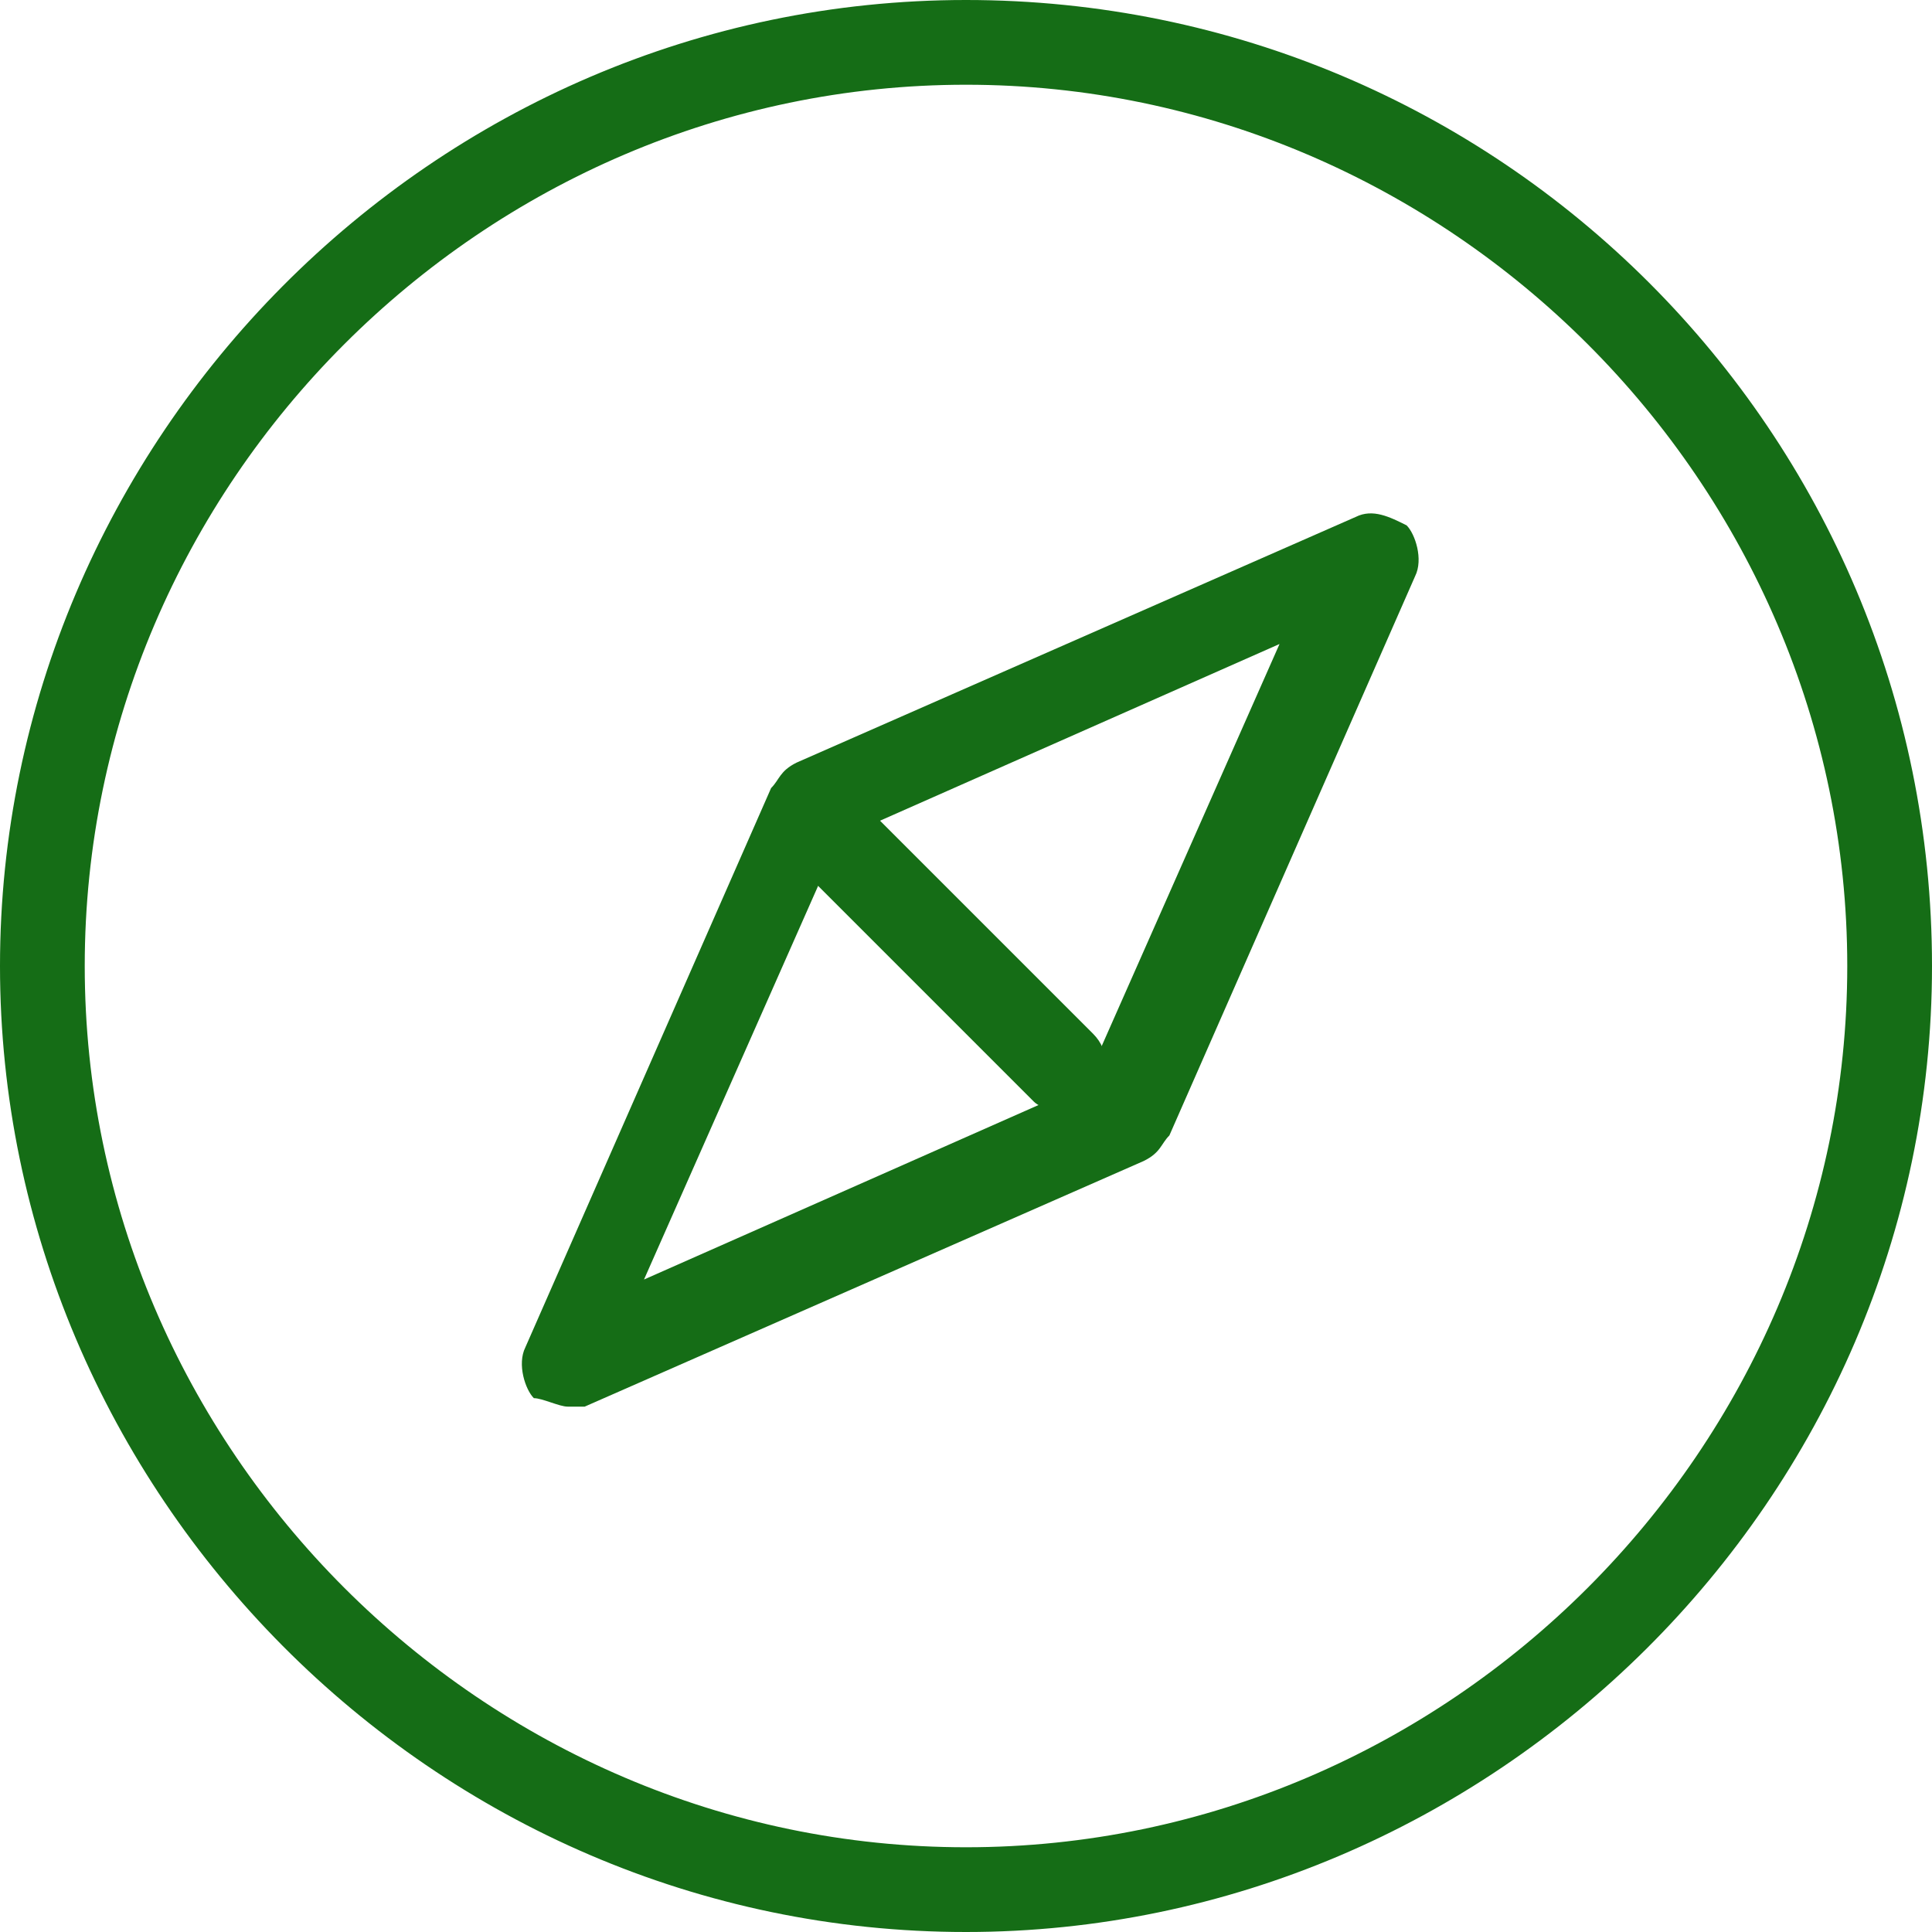 <?xml version="1.0" encoding="utf-8"?>
<!-- Generator: Adobe Illustrator 22.0.1, SVG Export Plug-In . SVG Version: 6.00 Build 0)  -->
<svg version="1.1" id="Layer_1" xmlns="http://www.w3.org/2000/svg" xmlns:xlink="http://www.w3.org/1999/xlink" x="0px" y="0px" viewBox="0 0 22.8 22.8" style="enable-background:new 0 0 22.8 22.8;" xml:space="preserve">
  <style type="text/css">
	.st0{fill:#156D16;}
</style>
  <g>
    <g>
      <path class="st0" d="M11.4,22.8C5.1,22.8,0,17.6,0,11.4S5.1,0,11.4,0c6.3,0,11.4,5.1,11.4,11.4S17.6,22.8,11.4,22.8L11.4,22.8z
			 M11.4,1C5.7,1,1,5.7,1,11.4s4.7,10.4,10.4,10.4c5.7,0,10.4-4.7,10.4-10.4S17.1,1,11.4,1L11.4,1z" />
    </g>
    <g>
      <path class="st0" d="M6.7,16.6c-0.1,0-0.3-0.1-0.4-0.1c-0.1-0.1-0.2-0.4-0.1-0.6l2.9-6.6c0.1-0.1,0.1-0.2,0.3-0.3l6.6-2.9
			c0.2-0.1,0.4,0,0.6,0.1c0.1,0.1,0.2,0.4,0.1,0.6l-2.9,6.6c-0.1,0.1-0.1,0.2-0.3,0.3l-6.6,2.9C6.8,16.6,6.7,16.6,6.7,16.6L6.7,16.6
			z M9.9,9.9l-2.3,5.2l5.2-2.3l2.3-5.2L9.9,9.9L9.9,9.9z" />
    </g>
    <g>
      <path class="st0" d="M12.6,13.1c-0.1,0-0.3,0-0.4-0.1l-3-3C9,9.7,9,9.4,9.2,9.2C9.4,9,9.7,9,9.9,9.2l3,3c0.2,0.2,0.2,0.5,0,0.7
			C12.8,13,12.7,13.1,12.6,13.1L12.6,13.1z" />
    </g>
  </g>
</svg>